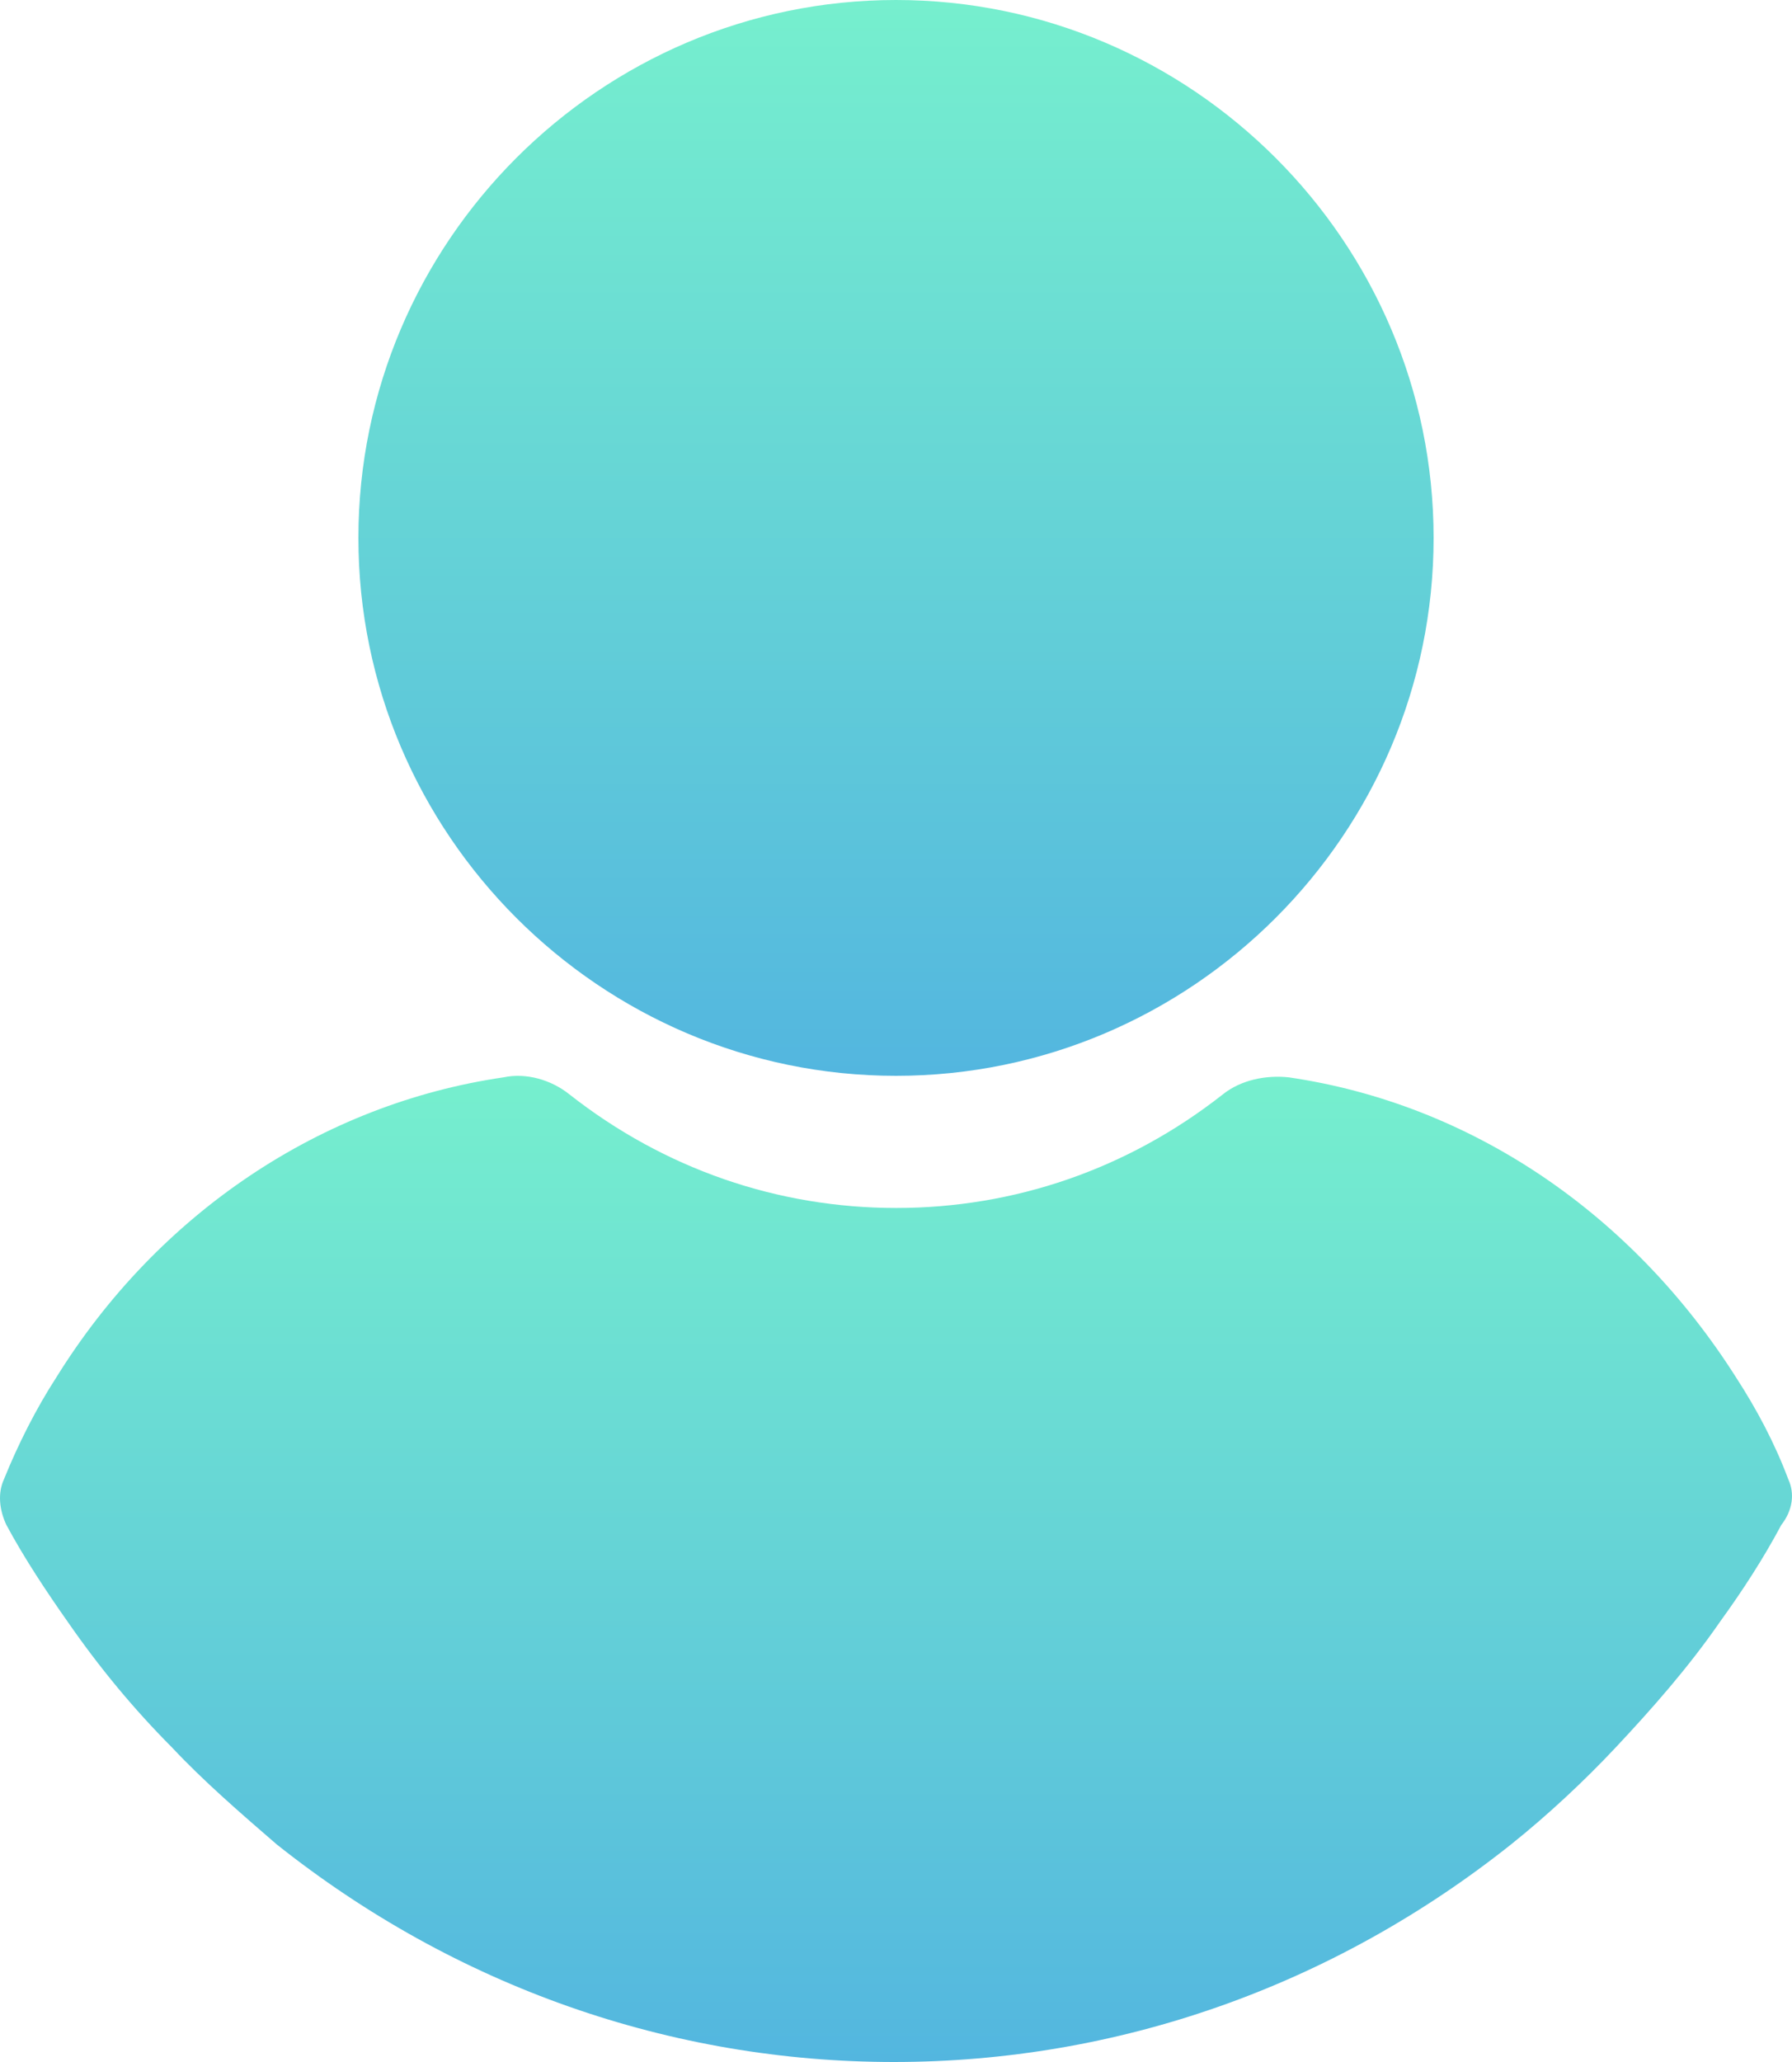 <svg xmlns="http://www.w3.org/2000/svg" width="20" height="23" viewBox="0 0 20 23" fill="none"><path d="M10 12C13.301 12 16 9.301 16 6C16 2.699 13.301 0 10 0C6.699 0 4 2.699 4 6C4 9.301 6.699 12 10 12Z" fill="url(#paint0_linear_51_1706)"></path><path d="M19.957 16.496C19.805 16.092 19.603 15.714 19.375 15.363C18.209 13.528 16.411 12.313 14.384 12.017C14.131 11.99 13.852 12.044 13.649 12.206C12.585 13.042 11.319 13.474 10.002 13.474C8.684 13.474 7.418 13.042 6.354 12.206C6.151 12.044 5.872 11.963 5.619 12.017C3.592 12.313 1.768 13.528 0.629 15.363C0.401 15.714 0.198 16.119 0.046 16.496C-0.03 16.658 -0.005 16.847 0.071 17.009C0.274 17.387 0.527 17.765 0.755 18.089C1.11 18.601 1.49 19.06 1.92 19.492C2.275 19.87 2.68 20.22 3.086 20.571C5.087 22.163 7.494 23 9.976 23C12.459 23 14.866 22.163 16.867 20.571C17.272 20.247 17.677 19.87 18.032 19.492C18.437 19.06 18.843 18.601 19.197 18.089C19.451 17.738 19.679 17.387 19.881 17.009C20.008 16.847 20.033 16.658 19.957 16.496Z" fill="url(#paint1_linear_51_1706)"></path><defs><linearGradient id="paint0_linear_51_1706" x1="10" y1="12" x2="10" y2="0" gradientUnits="userSpaceOnUse"><stop stop-color="#53B6DF"></stop><stop offset="1" stop-color="#76EFCE"></stop></linearGradient><linearGradient id="paint1_linear_51_1706" x1="10" y1="23" x2="10" y2="12" gradientUnits="userSpaceOnUse"><stop stop-color="#53B6DF"></stop><stop offset="1" stop-color="#76EFCE"></stop></linearGradient></defs></svg>